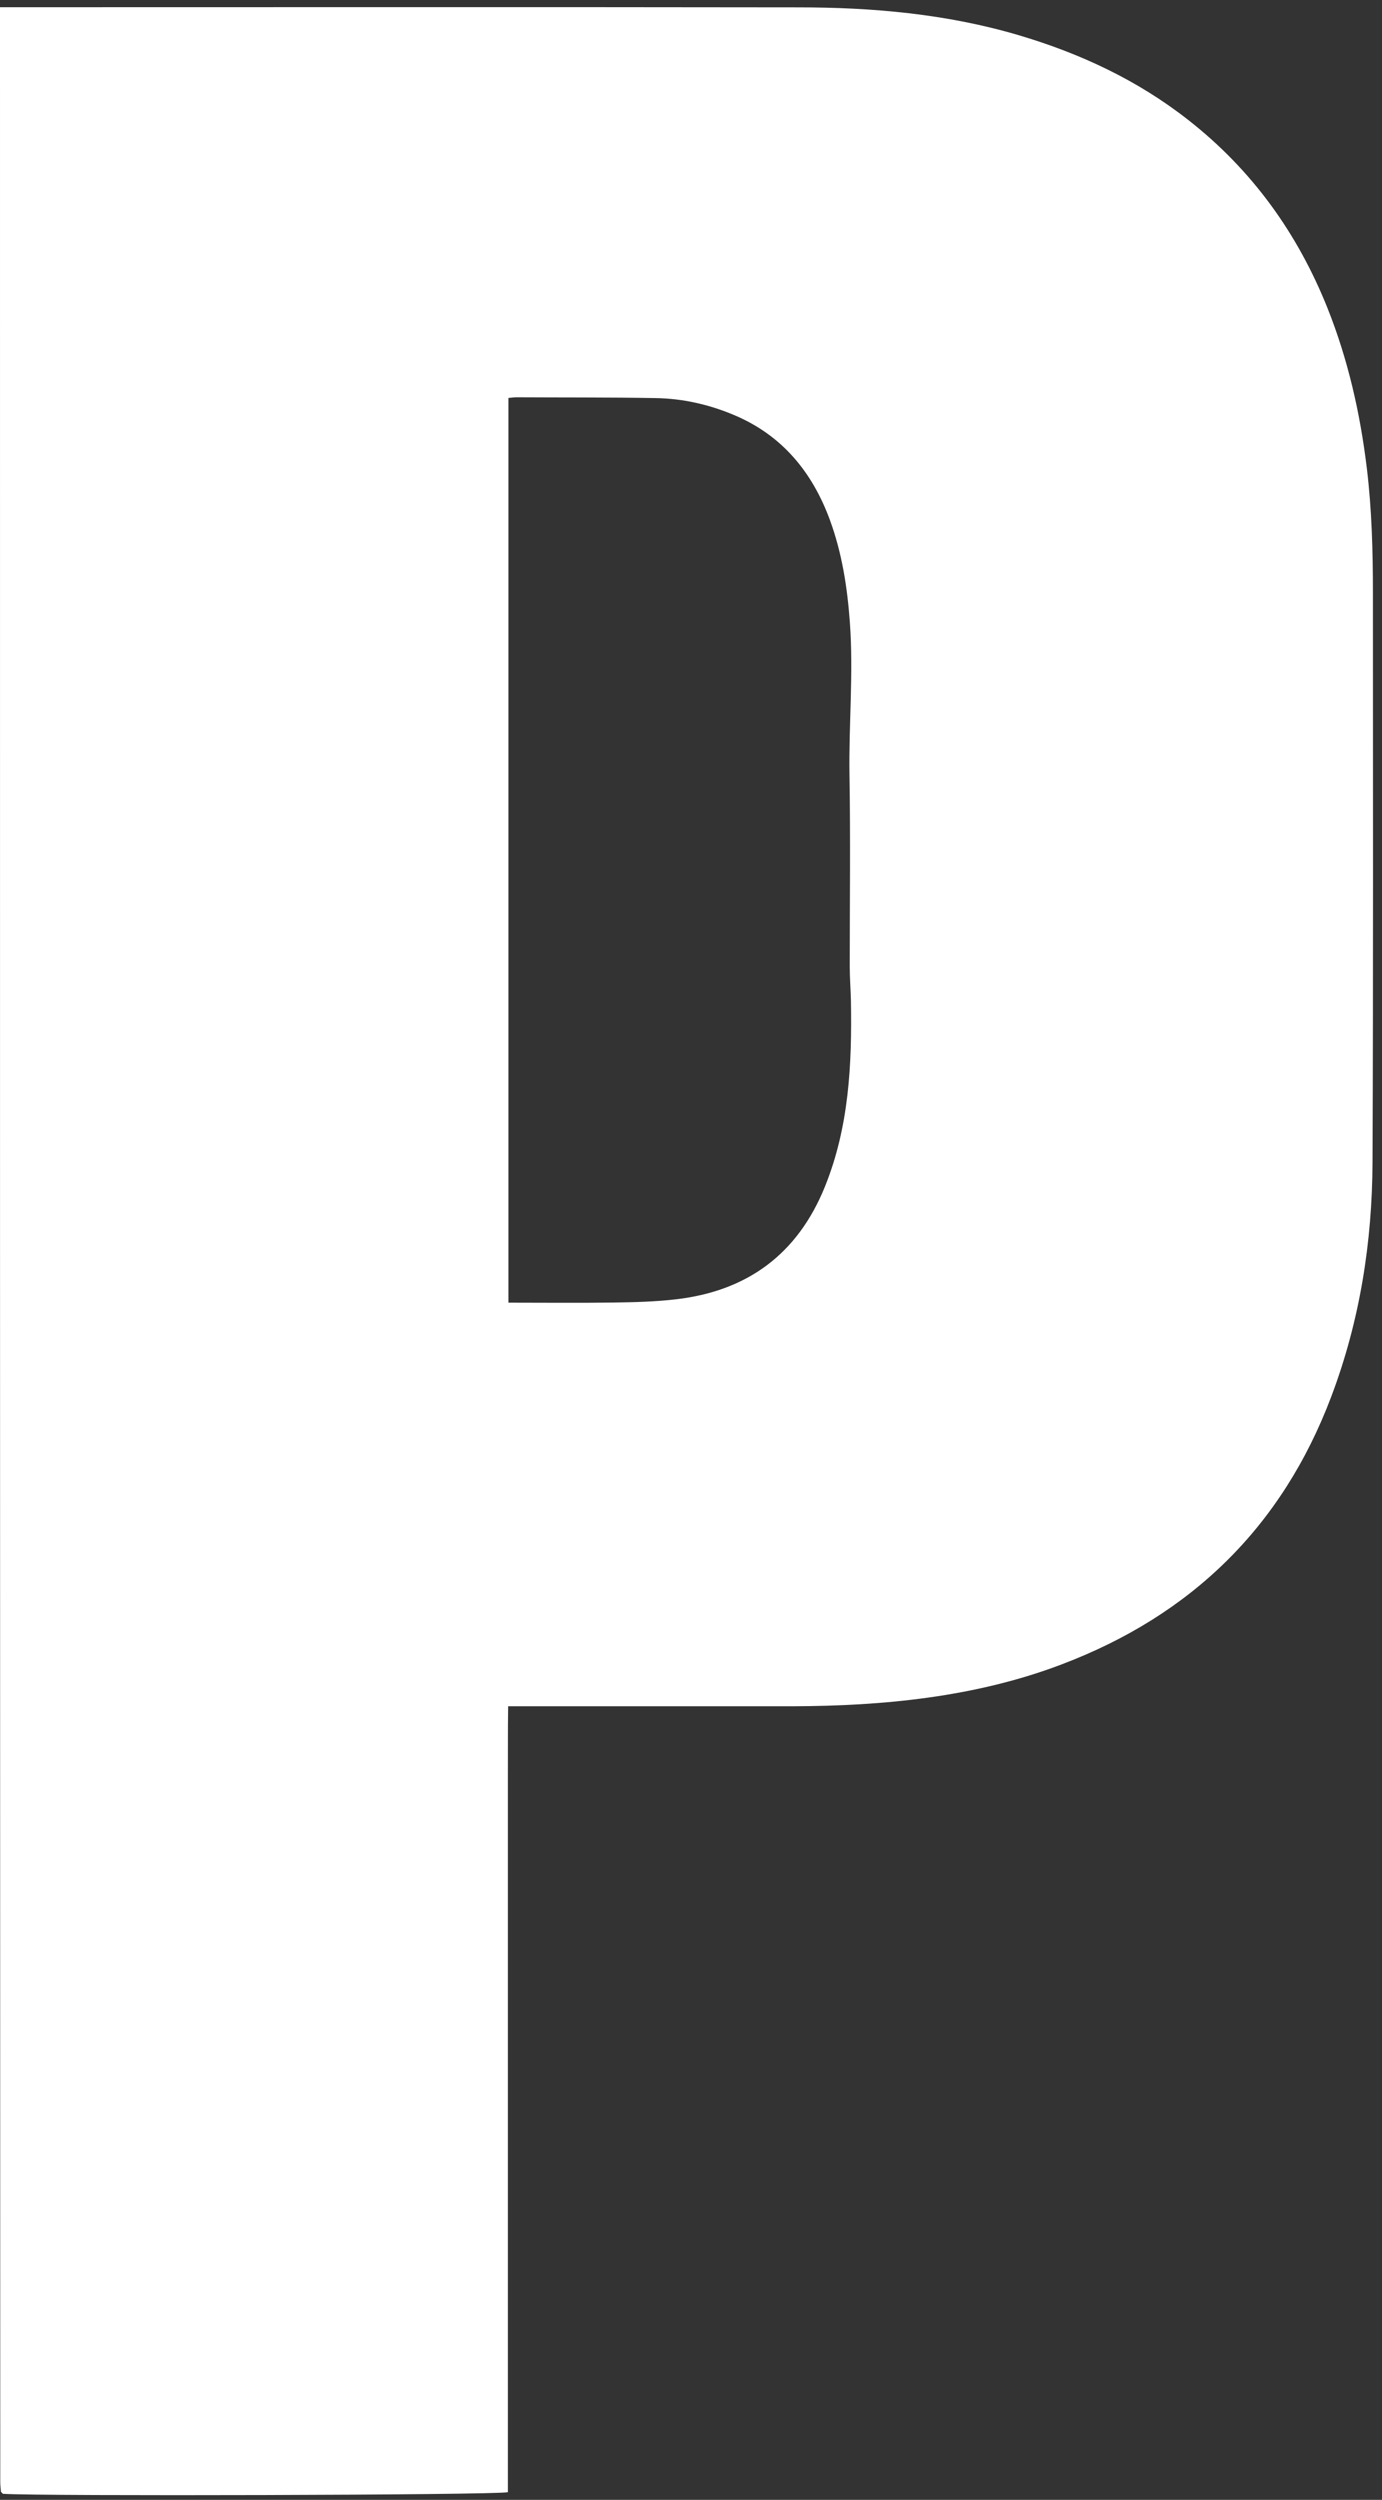 <svg width="115" height="208" viewBox="0 0 115 208" fill="none" xmlns="http://www.w3.org/2000/svg">
	<rect x="0" y="0" width="115" height="208" fill="#333333" stroke="none"/>
	<path d="M0 0.601C0.598 0.601 1.029 0.601 1.472 0.601C23.112 0.601 44.763 0.579 66.403 0.612C72.602 0.612 78.757 1.154 84.745 2.922C89.87 4.437 94.641 6.659 98.869 9.975C104.182 14.131 107.979 19.415 110.47 25.649C112.174 29.927 113.181 34.371 113.735 38.936C114.156 42.407 114.244 45.878 114.244 49.371C114.244 65.134 114.277 80.897 114.211 96.659C114.189 103.347 113.159 109.902 110.779 116.203C106.684 127.047 99.124 134.409 88.309 138.498C84.756 139.847 81.07 140.709 77.296 141.24C73.521 141.77 69.735 141.958 65.927 141.969C58.578 141.969 51.228 141.969 43.889 141.969C43.402 141.969 42.926 141.969 42.284 141.969C42.251 144.003 42.273 145.971 42.262 147.938C42.262 149.928 42.262 151.918 42.262 153.897V207.364C41.077 207.607 3.365 207.707 0.244 207.497C0.21 207.464 0.177 207.442 0.155 207.408C0.122 207.375 0.077 207.342 0.077 207.298C0.055 207.033 0.022 206.778 0.022 206.513C0 137.946 0 69.367 0 0.601ZM42.295 108.388C45.317 108.388 48.195 108.421 51.073 108.377C52.788 108.354 54.526 108.31 56.231 108.111C62.197 107.426 66.37 104.342 68.639 98.749C70.654 93.774 70.898 88.557 70.809 83.295C70.787 82.323 70.709 81.35 70.709 80.388C70.709 75.093 70.776 69.787 70.687 64.493C70.621 60.259 71.03 56.025 70.72 51.792C70.51 48.873 70.067 46.022 69.06 43.269C67.599 39.29 65.086 36.217 61.09 34.536C58.998 33.652 56.795 33.155 54.537 33.122C50.685 33.055 46.833 33.077 42.981 33.055C42.771 33.055 42.572 33.088 42.306 33.111V108.388H42.295Z" fill="white"/>
</svg>
